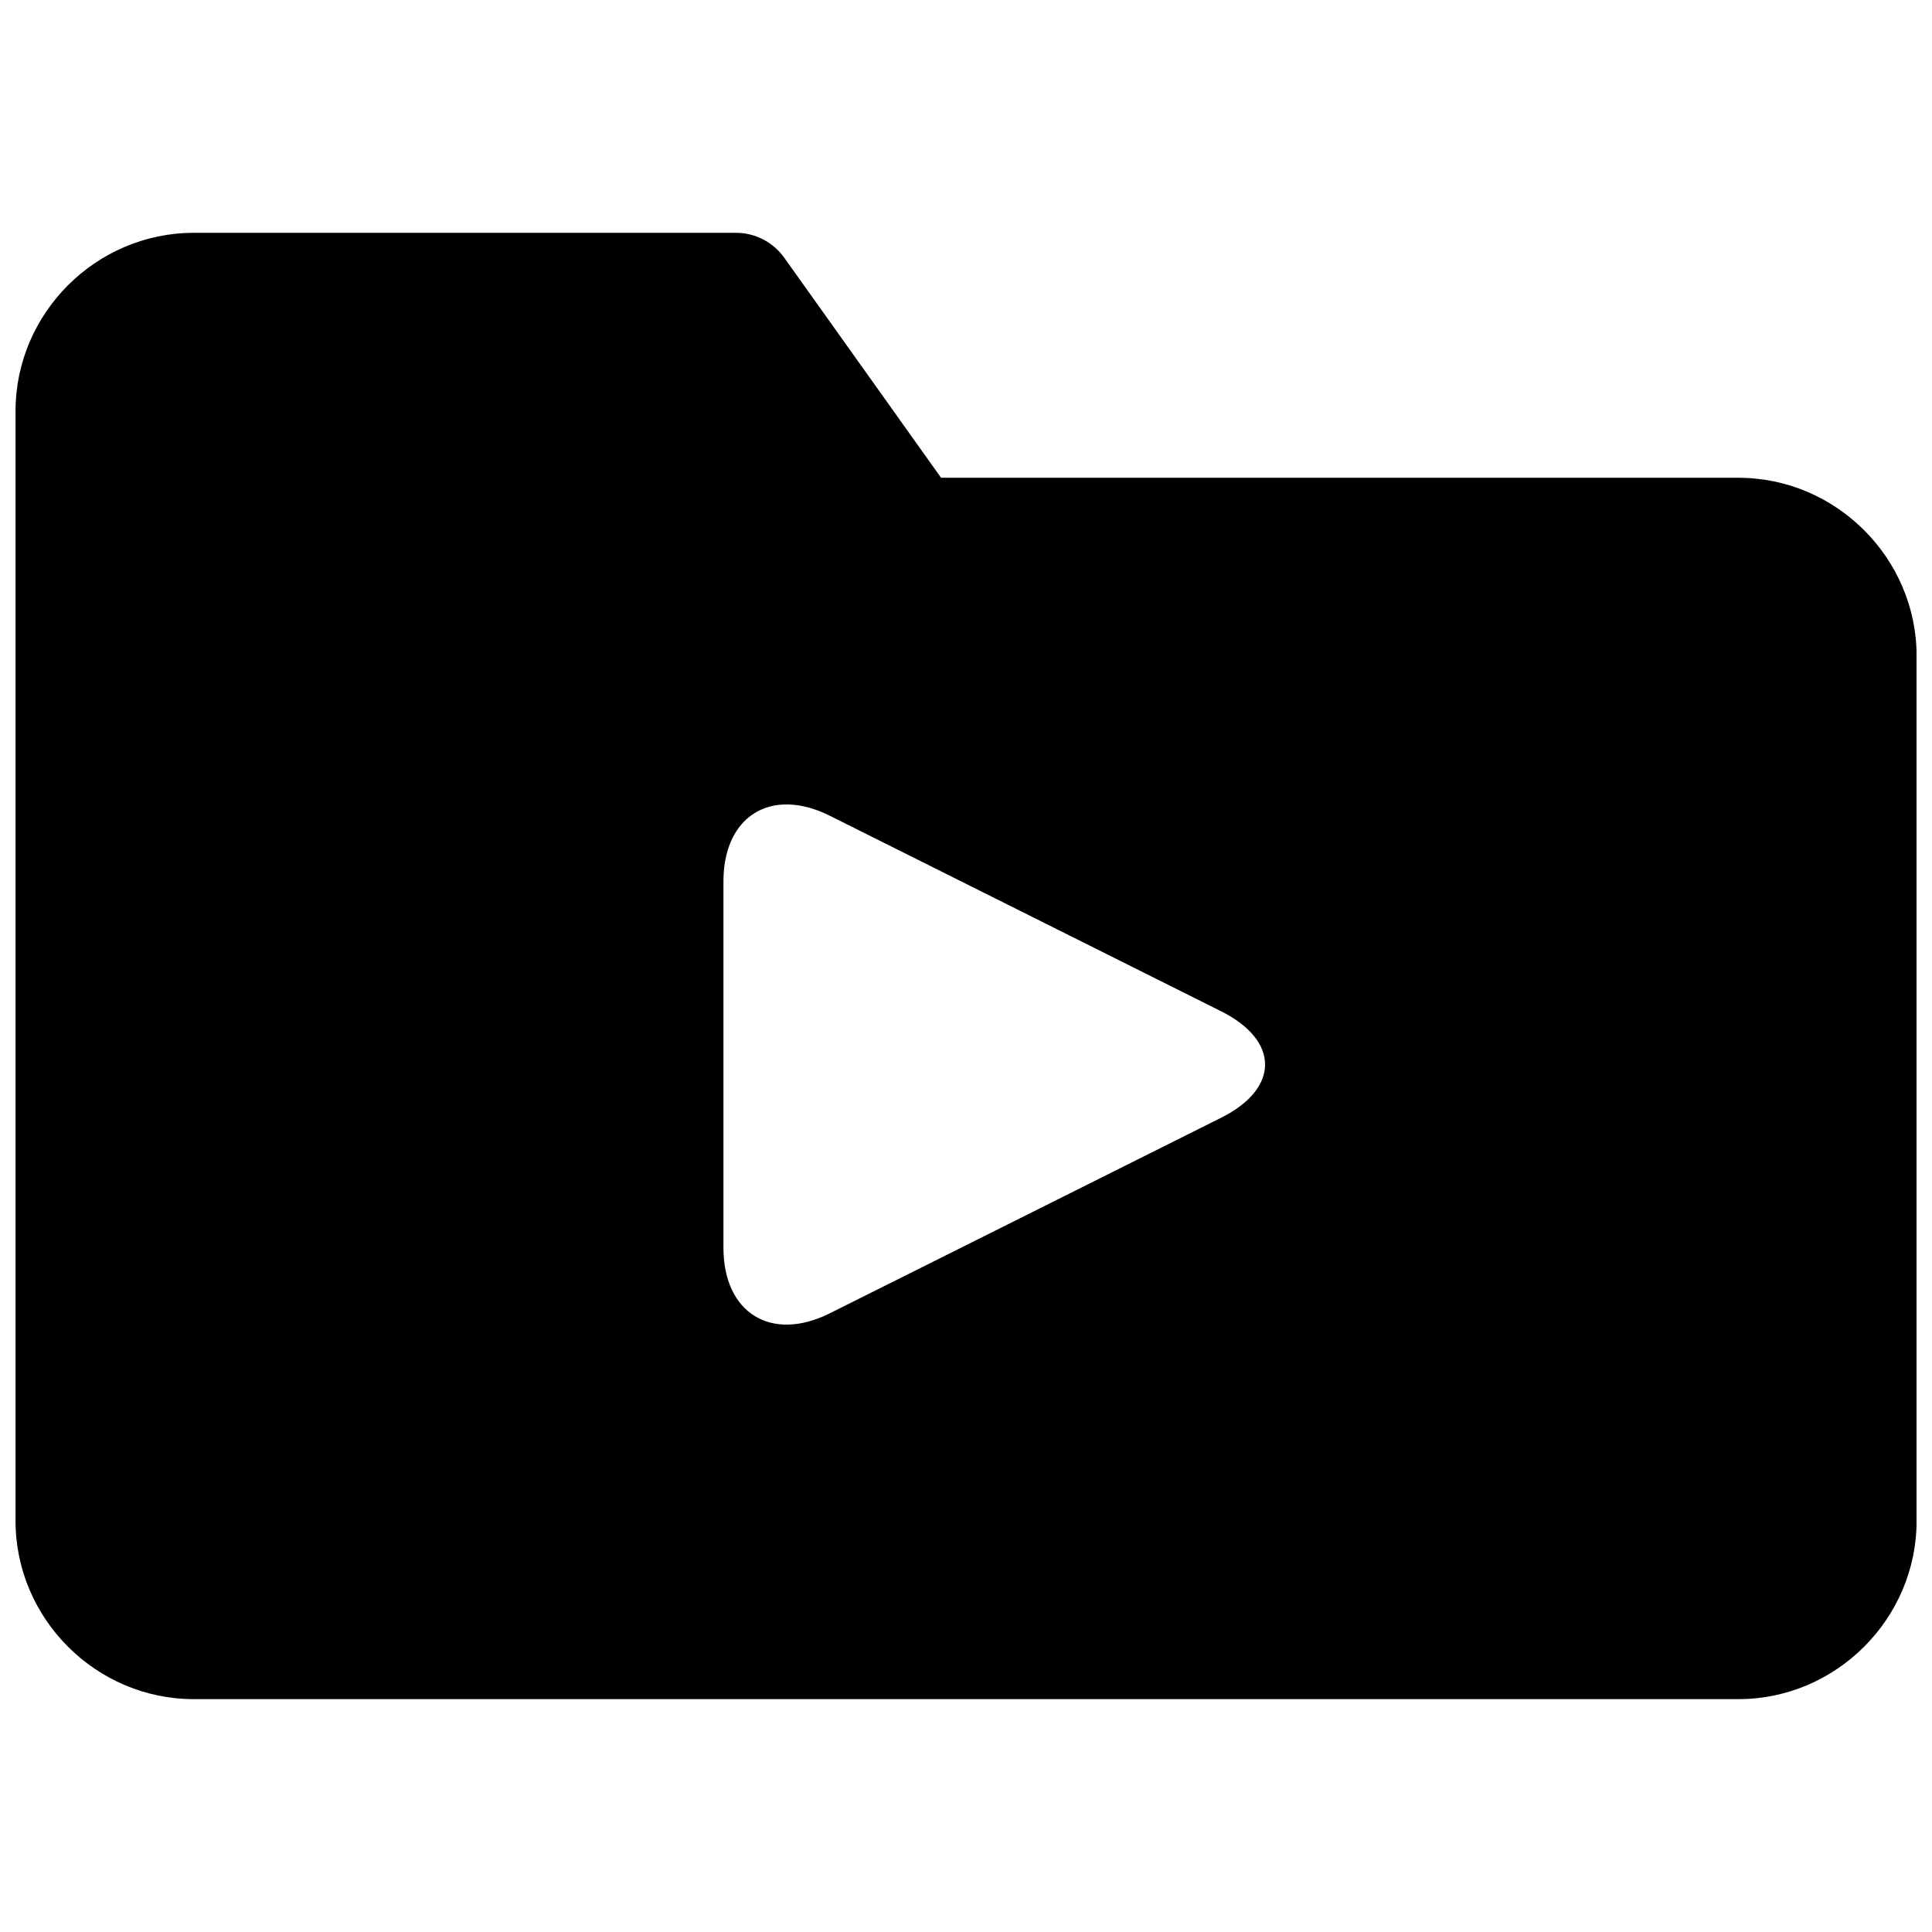 <?xml version="1.0" encoding="UTF-8"?>
<!-- Uploaded to: SVG Repo, www.svgrepo.com, Generator: SVG Repo Mixer Tools -->
<svg width="800px" height="800px" version="1.1" viewBox="144 144 512 512" xmlns="http://www.w3.org/2000/svg">
 <defs>
  <clipPath id="a">
   <path d="m148.09 205h503.81v390h-503.81z"/>
  </clipPath>
 </defs>
 <g clip-path="url(#a)">
  <path d="m604.69 270.61h-211.3l-41.547-58.301c-2.961-4.156-7.731-6.613-12.816-6.613l-143.68 0.004c-25.914 0-47.23 21.316-47.23 47.23v294.13c0 25.914 21.316 47.23 47.23 47.23h409.34c25.914 0 47.23-21.316 47.23-47.23l0.004-229.21c0-25.902-21.316-47.234-47.23-47.234zm-137.05 169.59-103.75 51.844c-15.492 7.746-28.168-0.062-28.168-17.383v-97.078c0-12.988 7.117-20.656 17.223-20.387 3.371 0.078 7.07 1.039 10.941 2.977l103.75 51.844c15.496 7.766 15.496 20.438 0.004 28.184z"/>
 </g>
</svg>